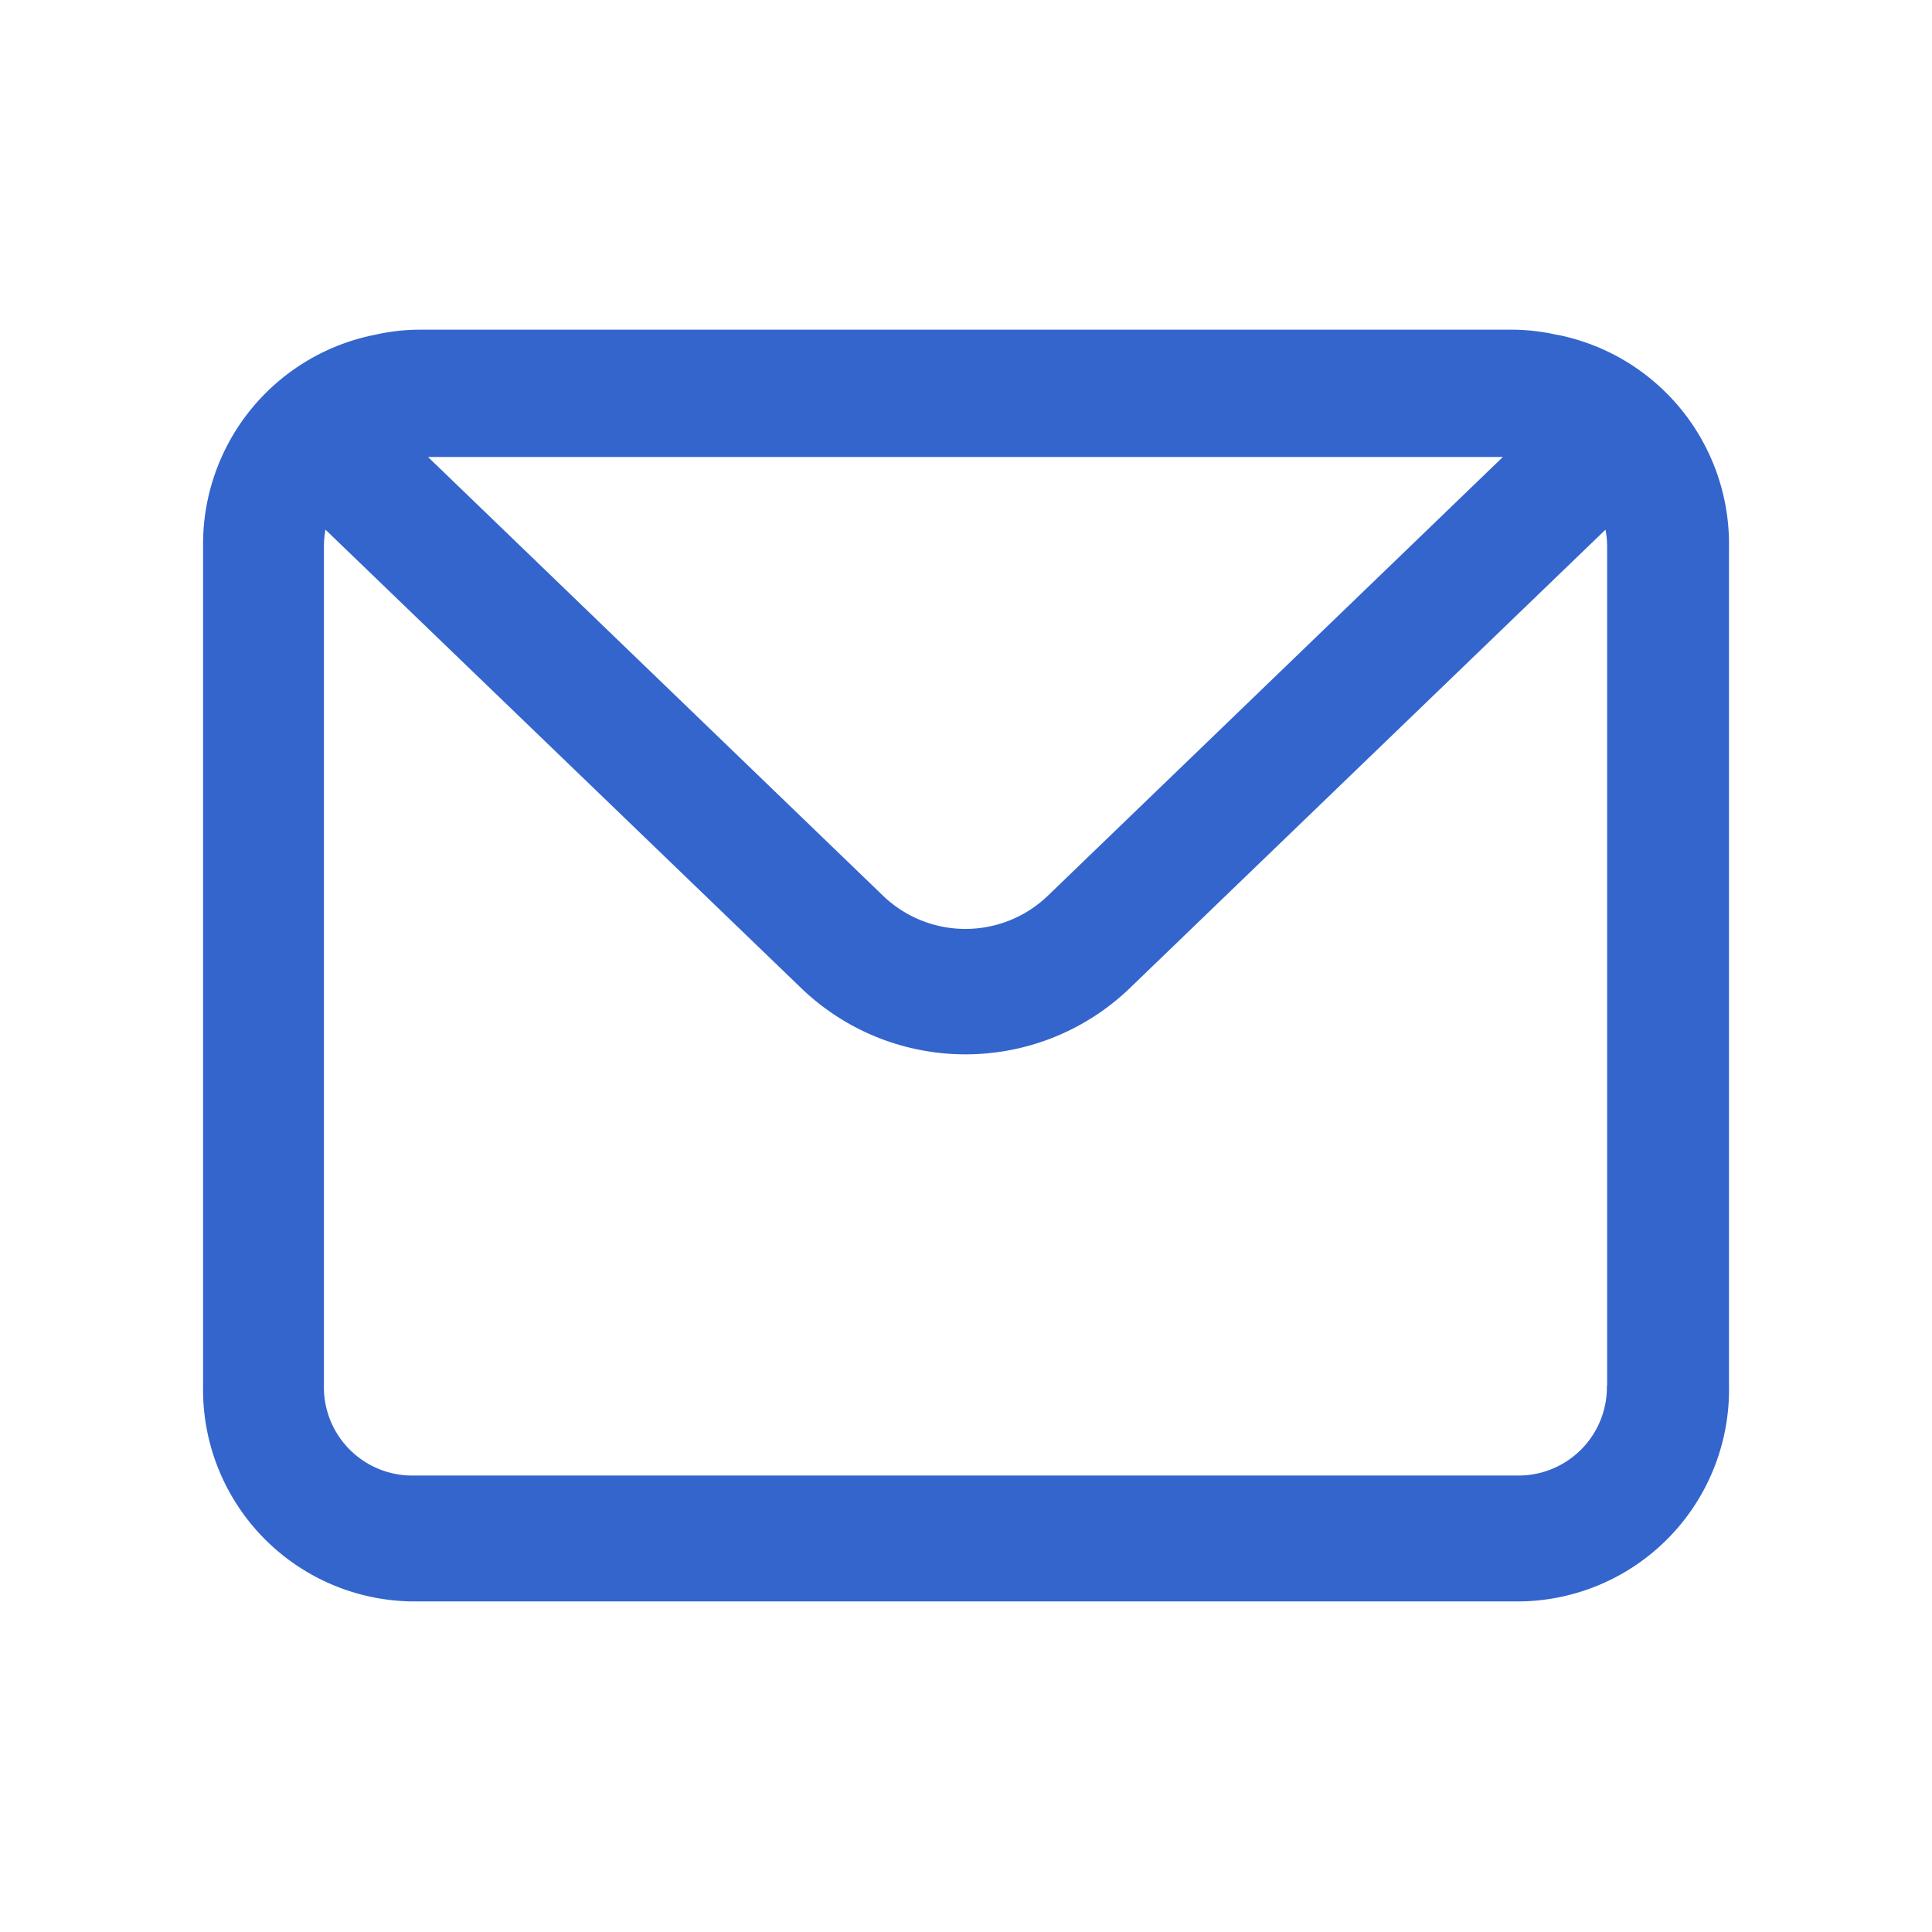 <svg xmlns="http://www.w3.org/2000/svg" width="26" height="26" viewBox="0 0 26 26">
  <defs>
    <style>
      .cls-1 {
        fill: #3465cd;
        fill-rule: evenodd;
      }
    </style>
  </defs>
  <path id="_-h-形状_819" data-name="-h-形状 819" class="cls-1" d="M119.9,192.068a2.735,2.735,0,0,0-.6-0.068H104.6a2.727,2.727,0,0,0-.6.068,2.871,2.871,0,0,0-2.314,2.851v11.295a2.85,2.85,0,0,0,2.8,2.9h14.935a2.85,2.85,0,0,0,2.8-2.9V194.919a2.87,2.87,0,0,0-2.313-2.851h0Zm-0.722,1.645-6.119,5.9a1.6,1.6,0,0,1-2.227,0l-6.119-5.9h14.465Zm1.4,12.5a1.19,1.19,0,0,1-1.167,1.207H104.479a1.189,1.189,0,0,1-1.167-1.207V194.919a1.315,1.315,0,0,1,.021-0.228l6.386,6.154a3.189,3.189,0,0,0,4.455,0l6.385-6.154a1.224,1.224,0,0,1,.022.228v11.295Zm0,0" transform="translate(-98.953 -187.563)"/>
</svg>
